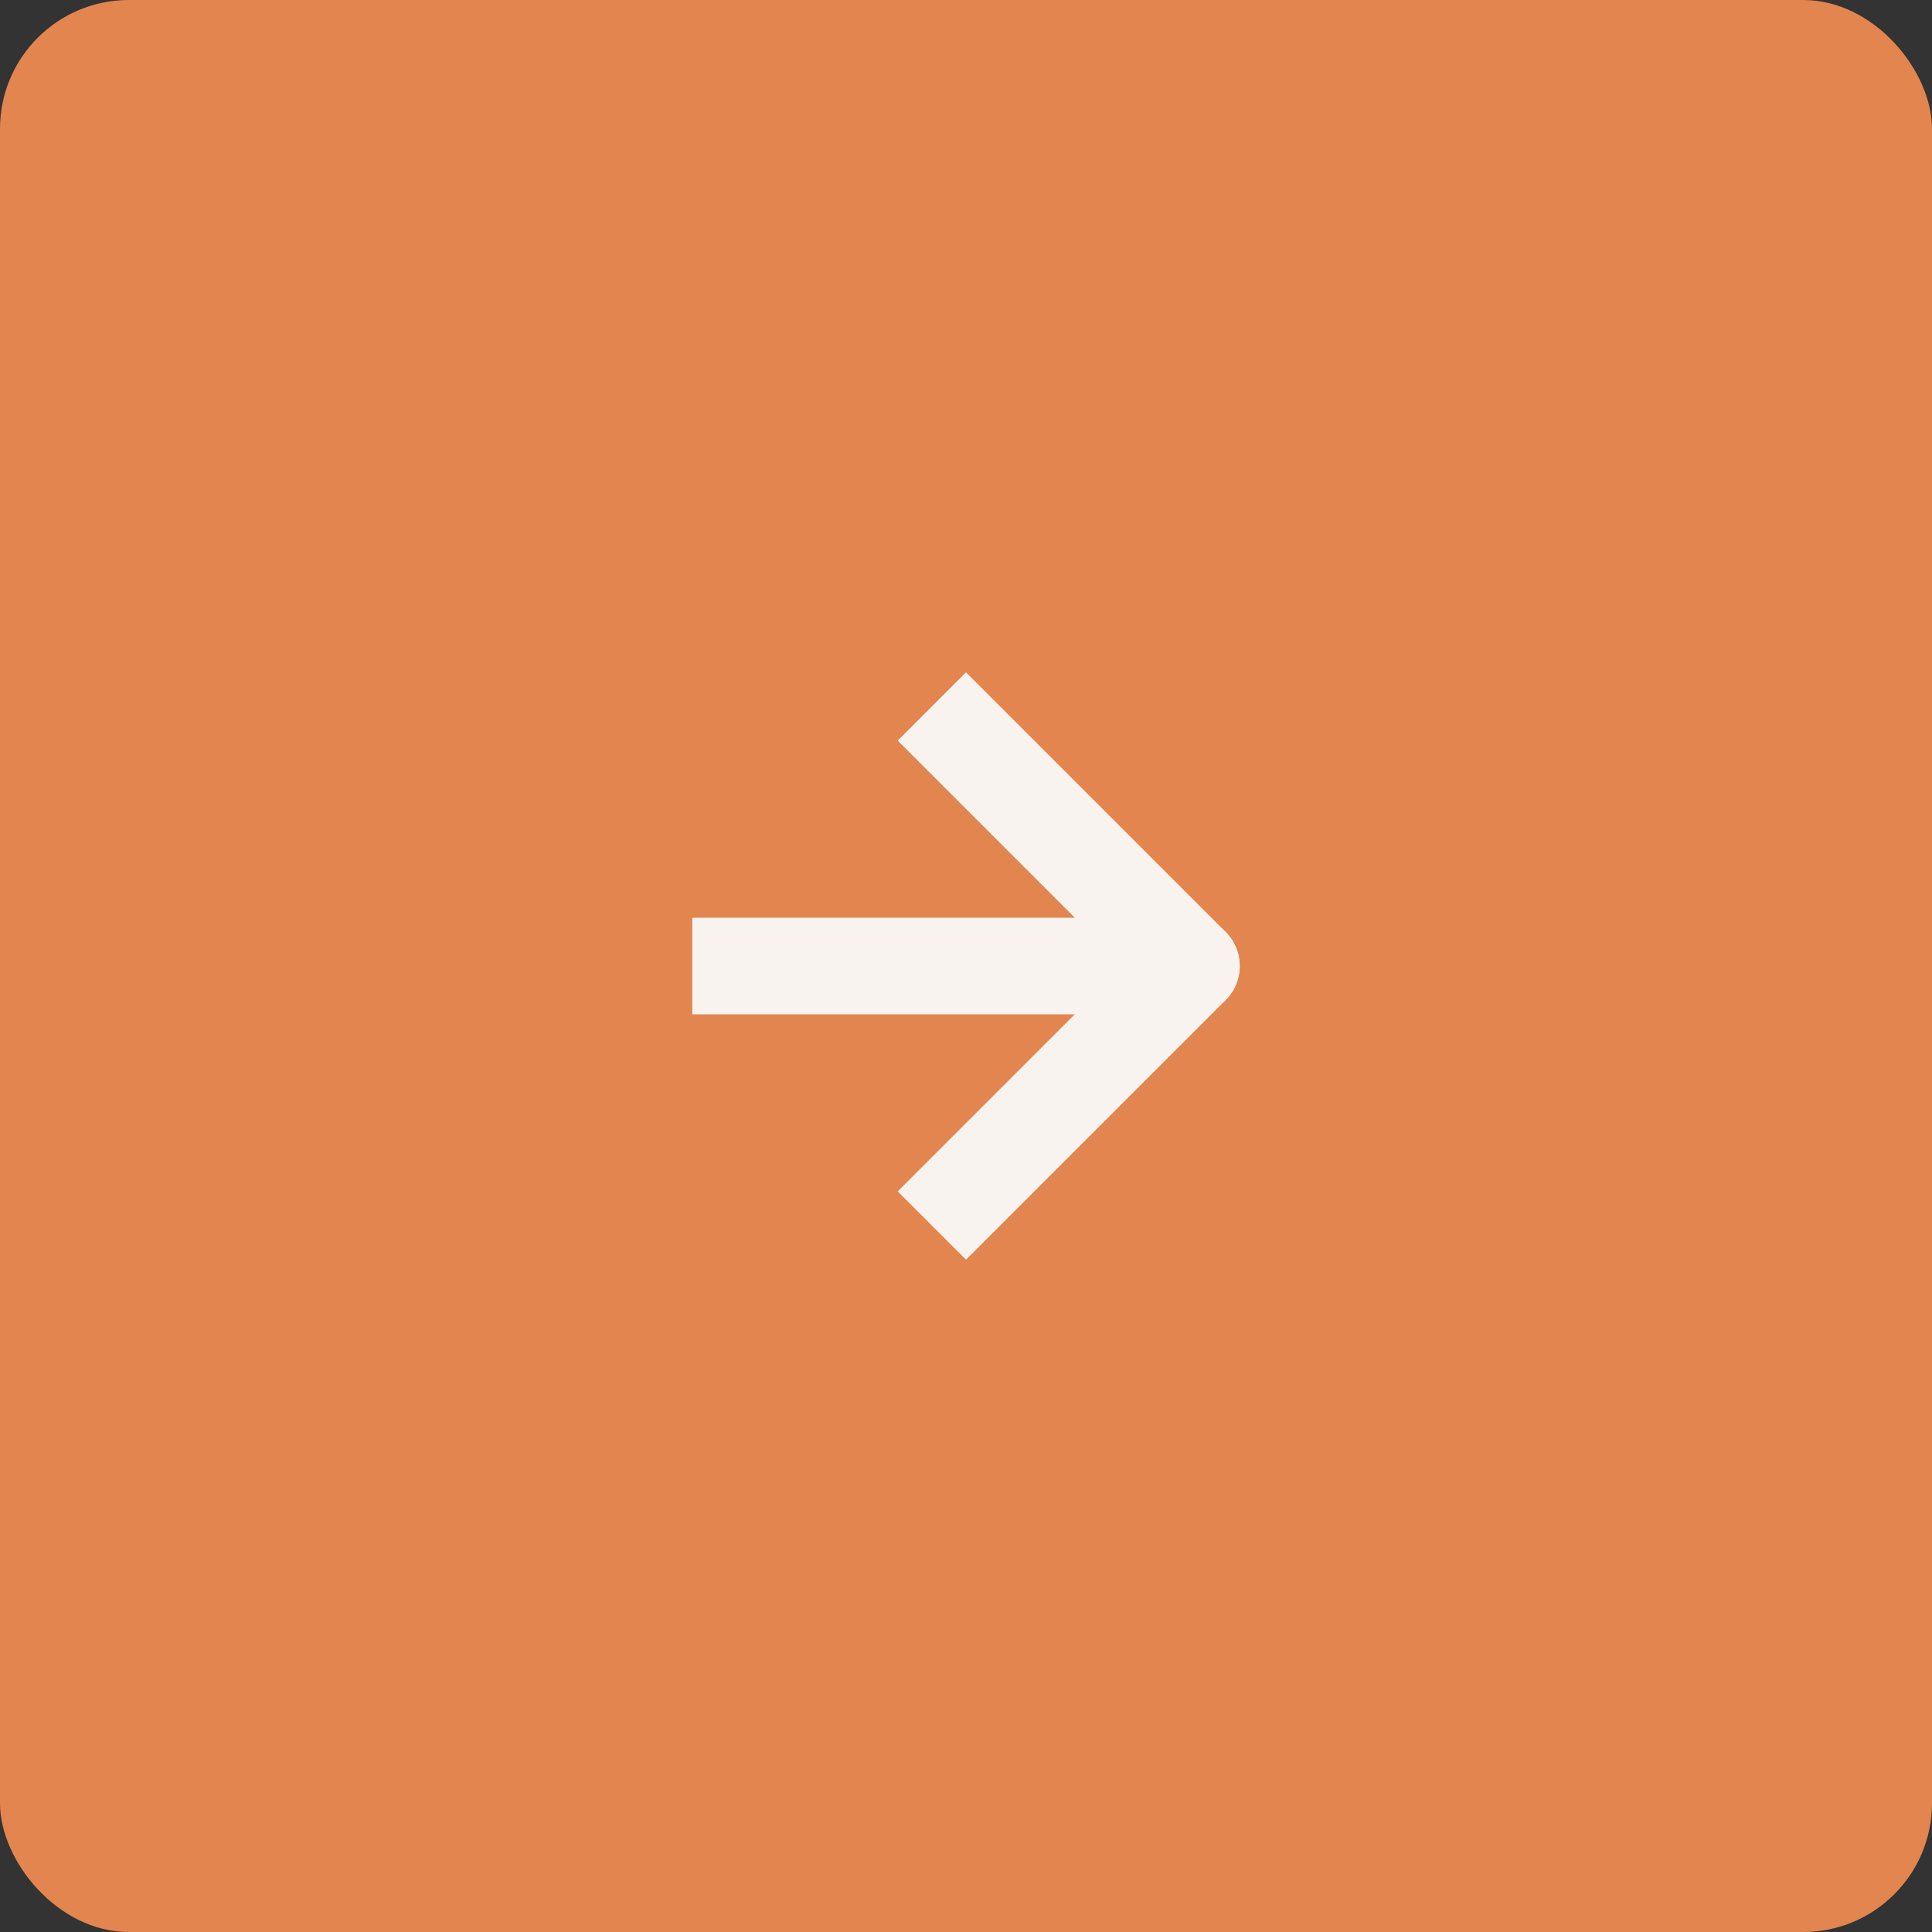 <?xml version="1.0" encoding="UTF-8"?> <svg xmlns="http://www.w3.org/2000/svg" width="60" height="60" viewBox="0 0 60 60" fill="none"><rect x="0" y="0" width="60" height="60" fill="#333333" stroke="none"/><rect width="60" height="60" rx="4" fill="#E3854F"></rect><path d="M23 28.5H21.5V31.5H23V28.5ZM37 31.5C37.828 31.5 38.5 30.828 38.5 30C38.5 29.172 37.828 28.5 37 28.5V31.5ZM23 31.5H37V28.5H23V31.5Z" fill="#F8F3EF"></path><path d="M30 23L33.5 26.5L37 30L30 37" stroke="#F8F3EF" stroke-width="3" stroke-linecap="square" stroke-linejoin="round"></path></svg> 